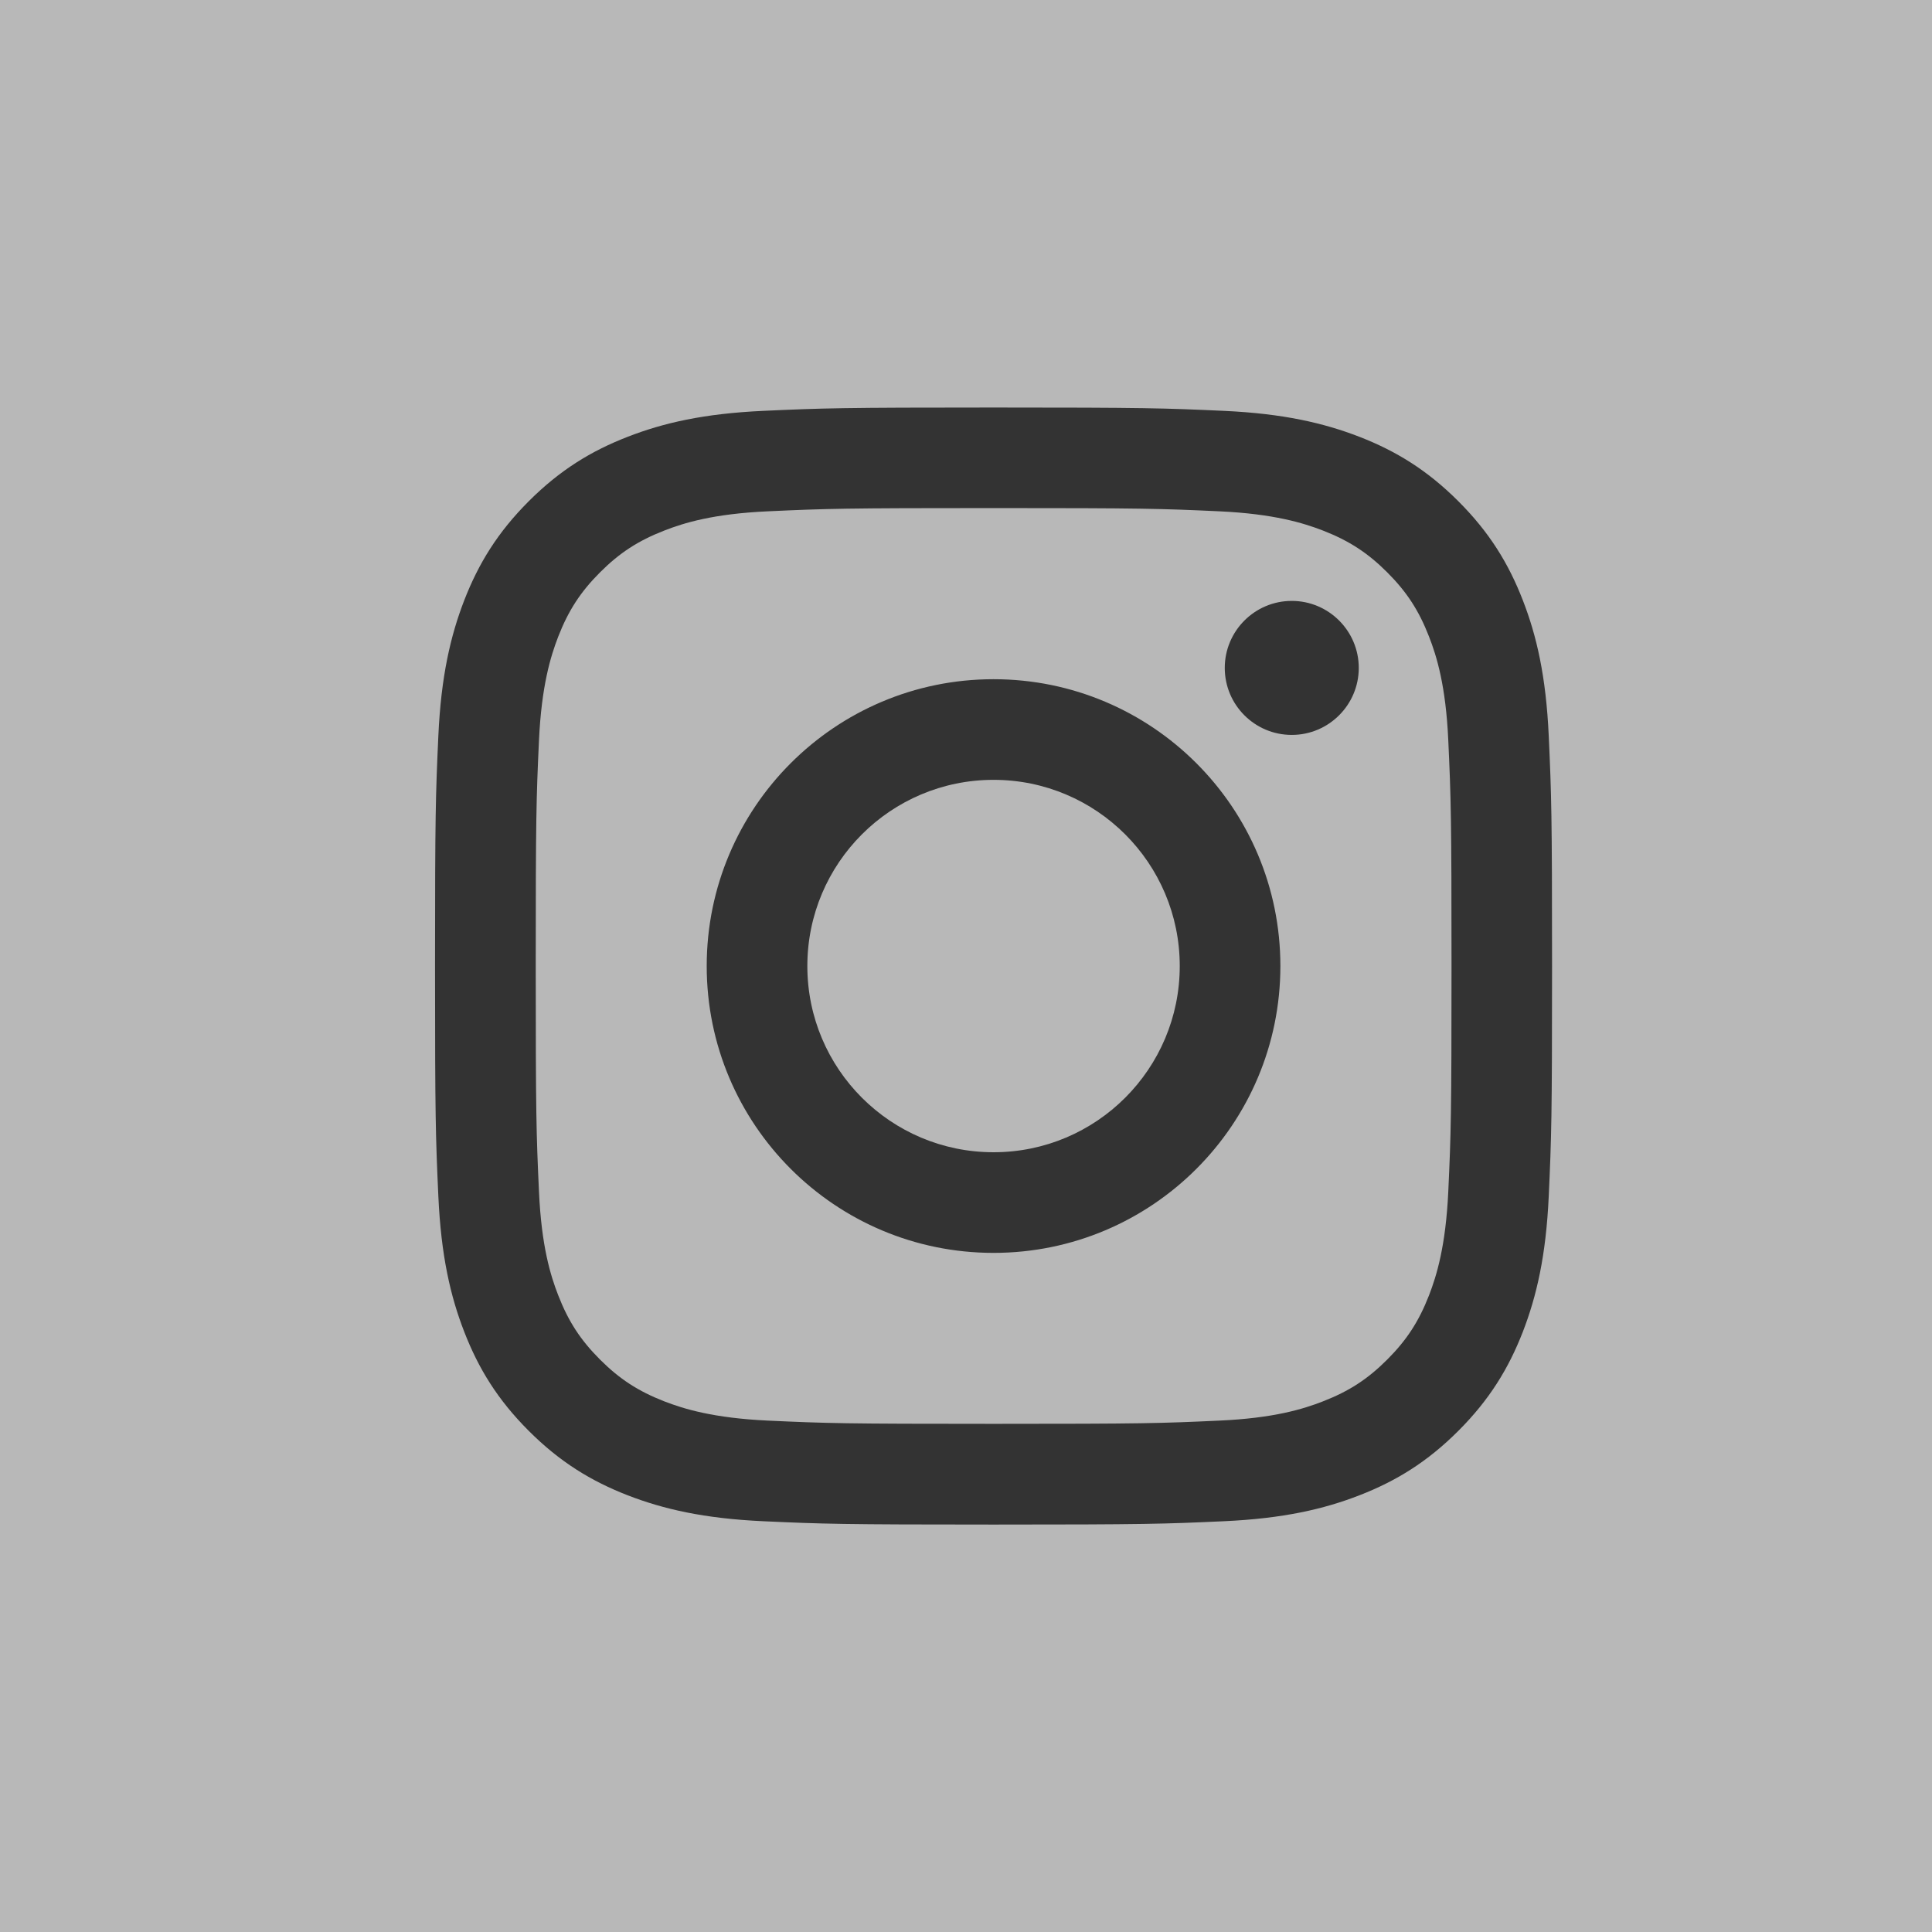 <?xml version="1.0" encoding="UTF-8"?>
<svg id="Layer_2" data-name="Layer 2" xmlns="http://www.w3.org/2000/svg" viewBox="0 0 220.59 220.59">
  <rect x="0" y="0" width="220.59" height="220.59" fill="#333333" stroke="none"/>
  <defs>
    <style>
      .cls-1 {
        fill: #fff;
      }

      .cls-2 {
        opacity: .65;
      }
    </style>
  </defs>
  <g id="art">
    <g class="cls-2">
      <path class="cls-1" d="M0,0v220.59h220.59V0H0ZM176.83,136.59c-.31,6.79-1.39,11.42-2.96,15.48-1.63,4.19-3.81,7.75-7.36,11.3-3.55,3.55-7.1,5.73-11.3,7.36-4.06,1.58-8.69,2.65-15.48,2.96-6.8.31-8.97.38-26.29.38s-19.49-.07-26.29-.38c-6.79-.31-11.42-1.39-15.48-2.96-4.19-1.63-7.75-3.81-11.3-7.36-3.55-3.55-5.73-7.1-7.36-11.3-1.58-4.06-2.65-8.69-2.96-15.48-.31-6.8-.38-8.97-.38-26.29s.07-19.49.38-26.29c.31-6.79,1.39-11.42,2.96-15.48,1.63-4.19,3.81-7.75,7.36-11.3,3.55-3.55,7.1-5.73,11.3-7.36,4.06-1.58,8.69-2.65,15.48-2.96,6.8-.31,8.97-.38,26.29-.38s19.49.07,26.29.38c6.79.31,11.42,1.39,15.48,2.96,4.19,1.63,7.75,3.81,11.3,7.36,3.55,3.55,5.73,7.1,7.36,11.3,1.58,4.06,2.65,8.69,2.96,15.48.31,6.8.38,8.97.38,26.29s-.07,19.49-.38,26.29Z"/>
      <circle class="cls-1" cx="113.44" cy="110.3" r="21.26"/>
      <path class="cls-1" d="M163.16,72.68c-1.16-2.98-2.54-5.1-4.77-7.33-2.23-2.23-4.36-3.61-7.33-4.77-2.25-.87-5.62-1.91-11.84-2.2-6.73-.31-8.74-.37-25.77-.37s-19.05.06-25.77.37c-6.22.28-9.59,1.32-11.84,2.2-2.98,1.16-5.1,2.54-7.33,4.77-2.23,2.23-3.61,4.36-4.77,7.33-.87,2.25-1.91,5.62-2.2,11.84-.31,6.72-.37,8.74-.37,25.77s.06,19.05.37,25.77c.28,6.22,1.32,9.59,2.2,11.84,1.16,2.98,2.54,5.1,4.77,7.33,2.23,2.23,4.36,3.61,7.33,4.77,2.25.87,5.62,1.91,11.84,2.2,6.72.31,8.74.37,25.77.37s19.05-.06,25.77-.37c6.22-.28,9.59-1.32,11.84-2.2,2.98-1.16,5.1-2.54,7.33-4.77,2.23-2.23,3.61-4.36,4.77-7.33.87-2.25,1.91-5.62,2.2-11.84.31-6.73.37-8.74.37-25.77s-.06-19.05-.37-25.77c-.28-6.22-1.32-9.59-2.2-11.84ZM113.44,143.05c-18.09,0-32.75-14.66-32.75-32.75s14.66-32.75,32.75-32.75,32.75,14.66,32.75,32.75-14.66,32.75-32.75,32.75ZM147.49,83.91c-4.23,0-7.65-3.43-7.65-7.65s3.43-7.65,7.65-7.65,7.65,3.43,7.65,7.65-3.43,7.65-7.65,7.65Z"/>
    </g>
  </g>
</svg>